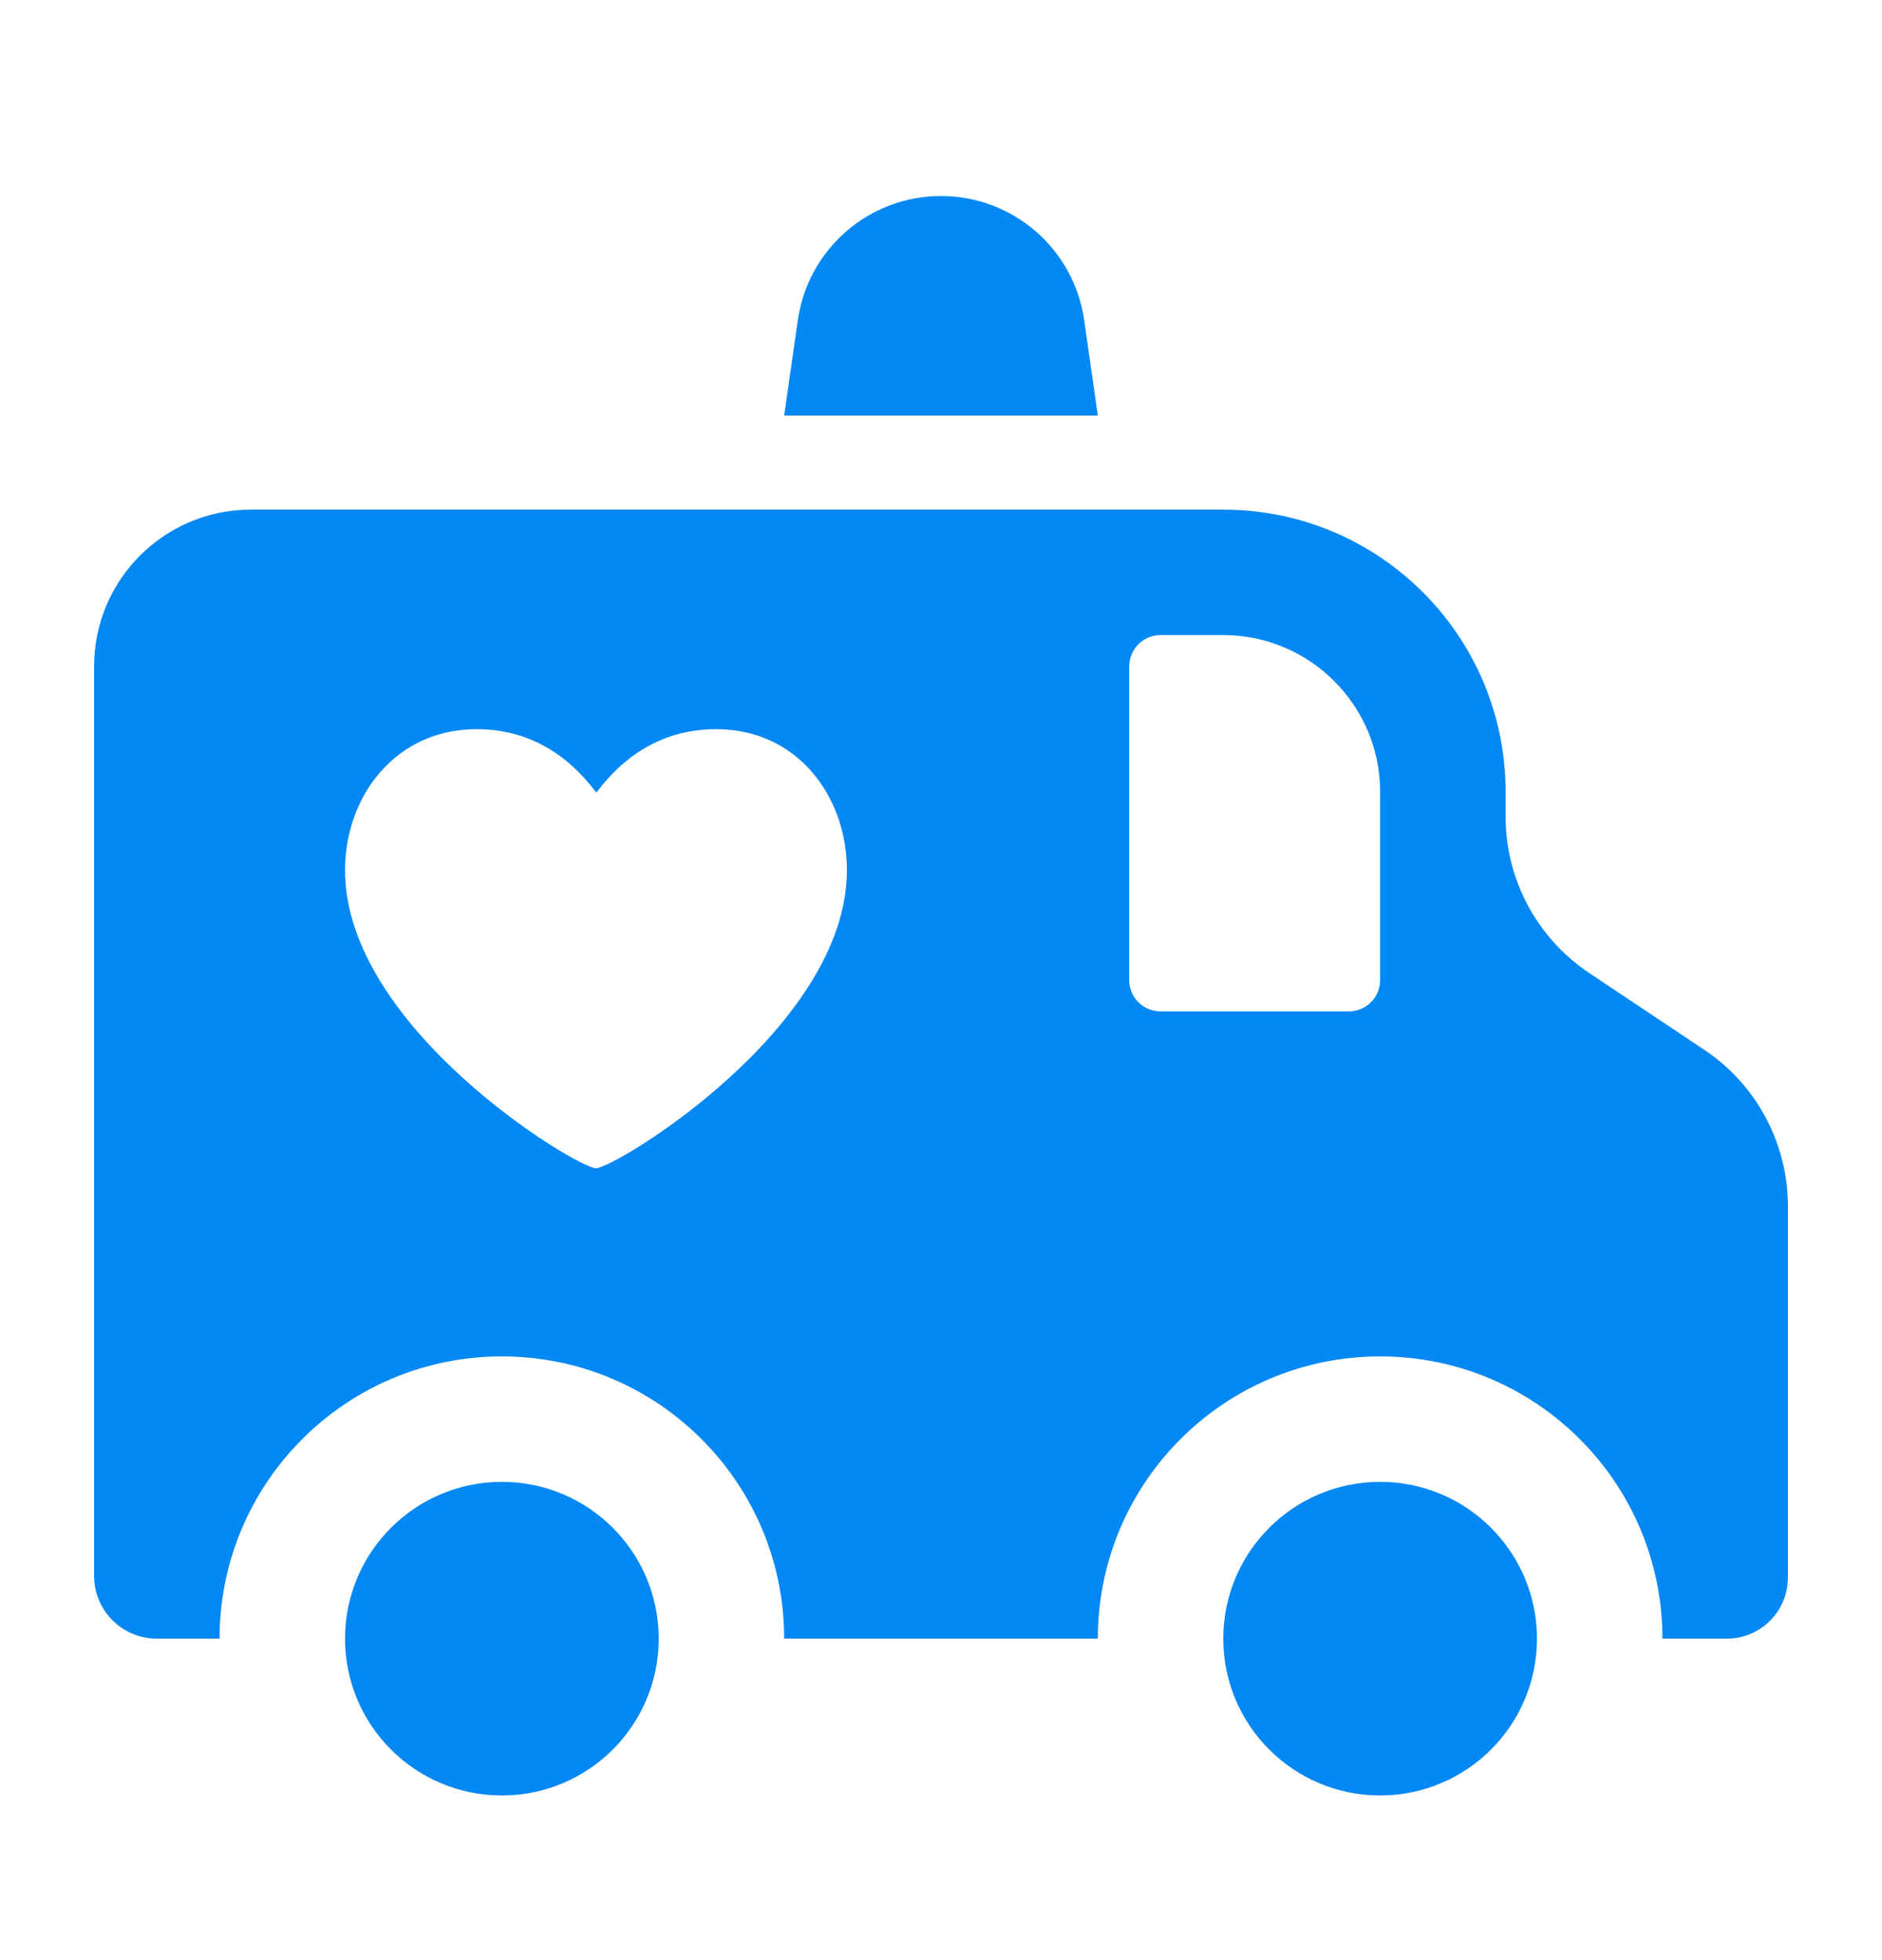 <svg width="24" height="25" viewBox="0 0 24 25" fill="none" xmlns="http://www.w3.org/2000/svg">
<path d="M12 2.5C12.918 2.5 13.696 3.175 13.826 4.084L14 5.3H10L10.174 4.084C10.304 3.175 11.082 2.5 12 2.5Z" fill="#0488F4"/>
<path d="M6.4 22.9C7.505 22.9 8.4 22.005 8.4 20.9C8.4 19.796 7.505 18.9 6.4 18.9C5.296 18.9 4.4 19.796 4.4 20.9C4.4 22.005 5.296 22.9 6.4 22.9Z" fill="#0488F4"/>
<path d="M17.6 22.9C18.704 22.9 19.6 22.005 19.6 20.9C19.6 19.796 18.704 18.9 17.6 18.9C16.495 18.9 15.6 19.796 15.6 20.9C15.6 22.005 16.495 22.9 17.6 22.9Z" fill="#0488F4"/>
<path d="M21.731 13.388L20.269 12.412C19.601 11.967 19.2 11.218 19.2 10.416V10.1C19.2 8.112 17.589 6.5 15.6 6.5H3.2C2.095 6.5 1.2 7.395 1.2 8.5V20.1C1.2 20.542 1.559 20.9 2 20.9H2.8C2.8 18.912 4.412 17.3 6.4 17.3C8.389 17.3 10 18.912 10 20.9H14C14 18.912 15.612 17.3 17.6 17.3C19.589 17.3 21.2 18.912 21.2 20.9H22.021C22.451 20.9 22.8 20.551 22.8 20.121V15.384C22.8 14.582 22.399 13.833 21.731 13.388ZM7.6 14.9C7.359 14.9 4.4 13.113 4.4 11.1C4.4 10.151 5.047 9.3 6.077 9.3C6.732 9.3 7.235 9.616 7.6 10.104H7.609C7.975 9.616 8.477 9.3 9.133 9.3C10.163 9.3 10.8 10.151 10.8 11.1C10.8 13.113 7.842 14.9 7.6 14.9ZM17.6 12.5C17.6 12.721 17.421 12.9 17.2 12.9H14.8C14.579 12.9 14.4 12.721 14.4 12.5V8.5C14.4 8.279 14.579 8.1 14.8 8.1H15.6C16.703 8.1 17.6 8.997 17.6 10.1V12.5Z" fill="#0488F4"/>
</svg>
